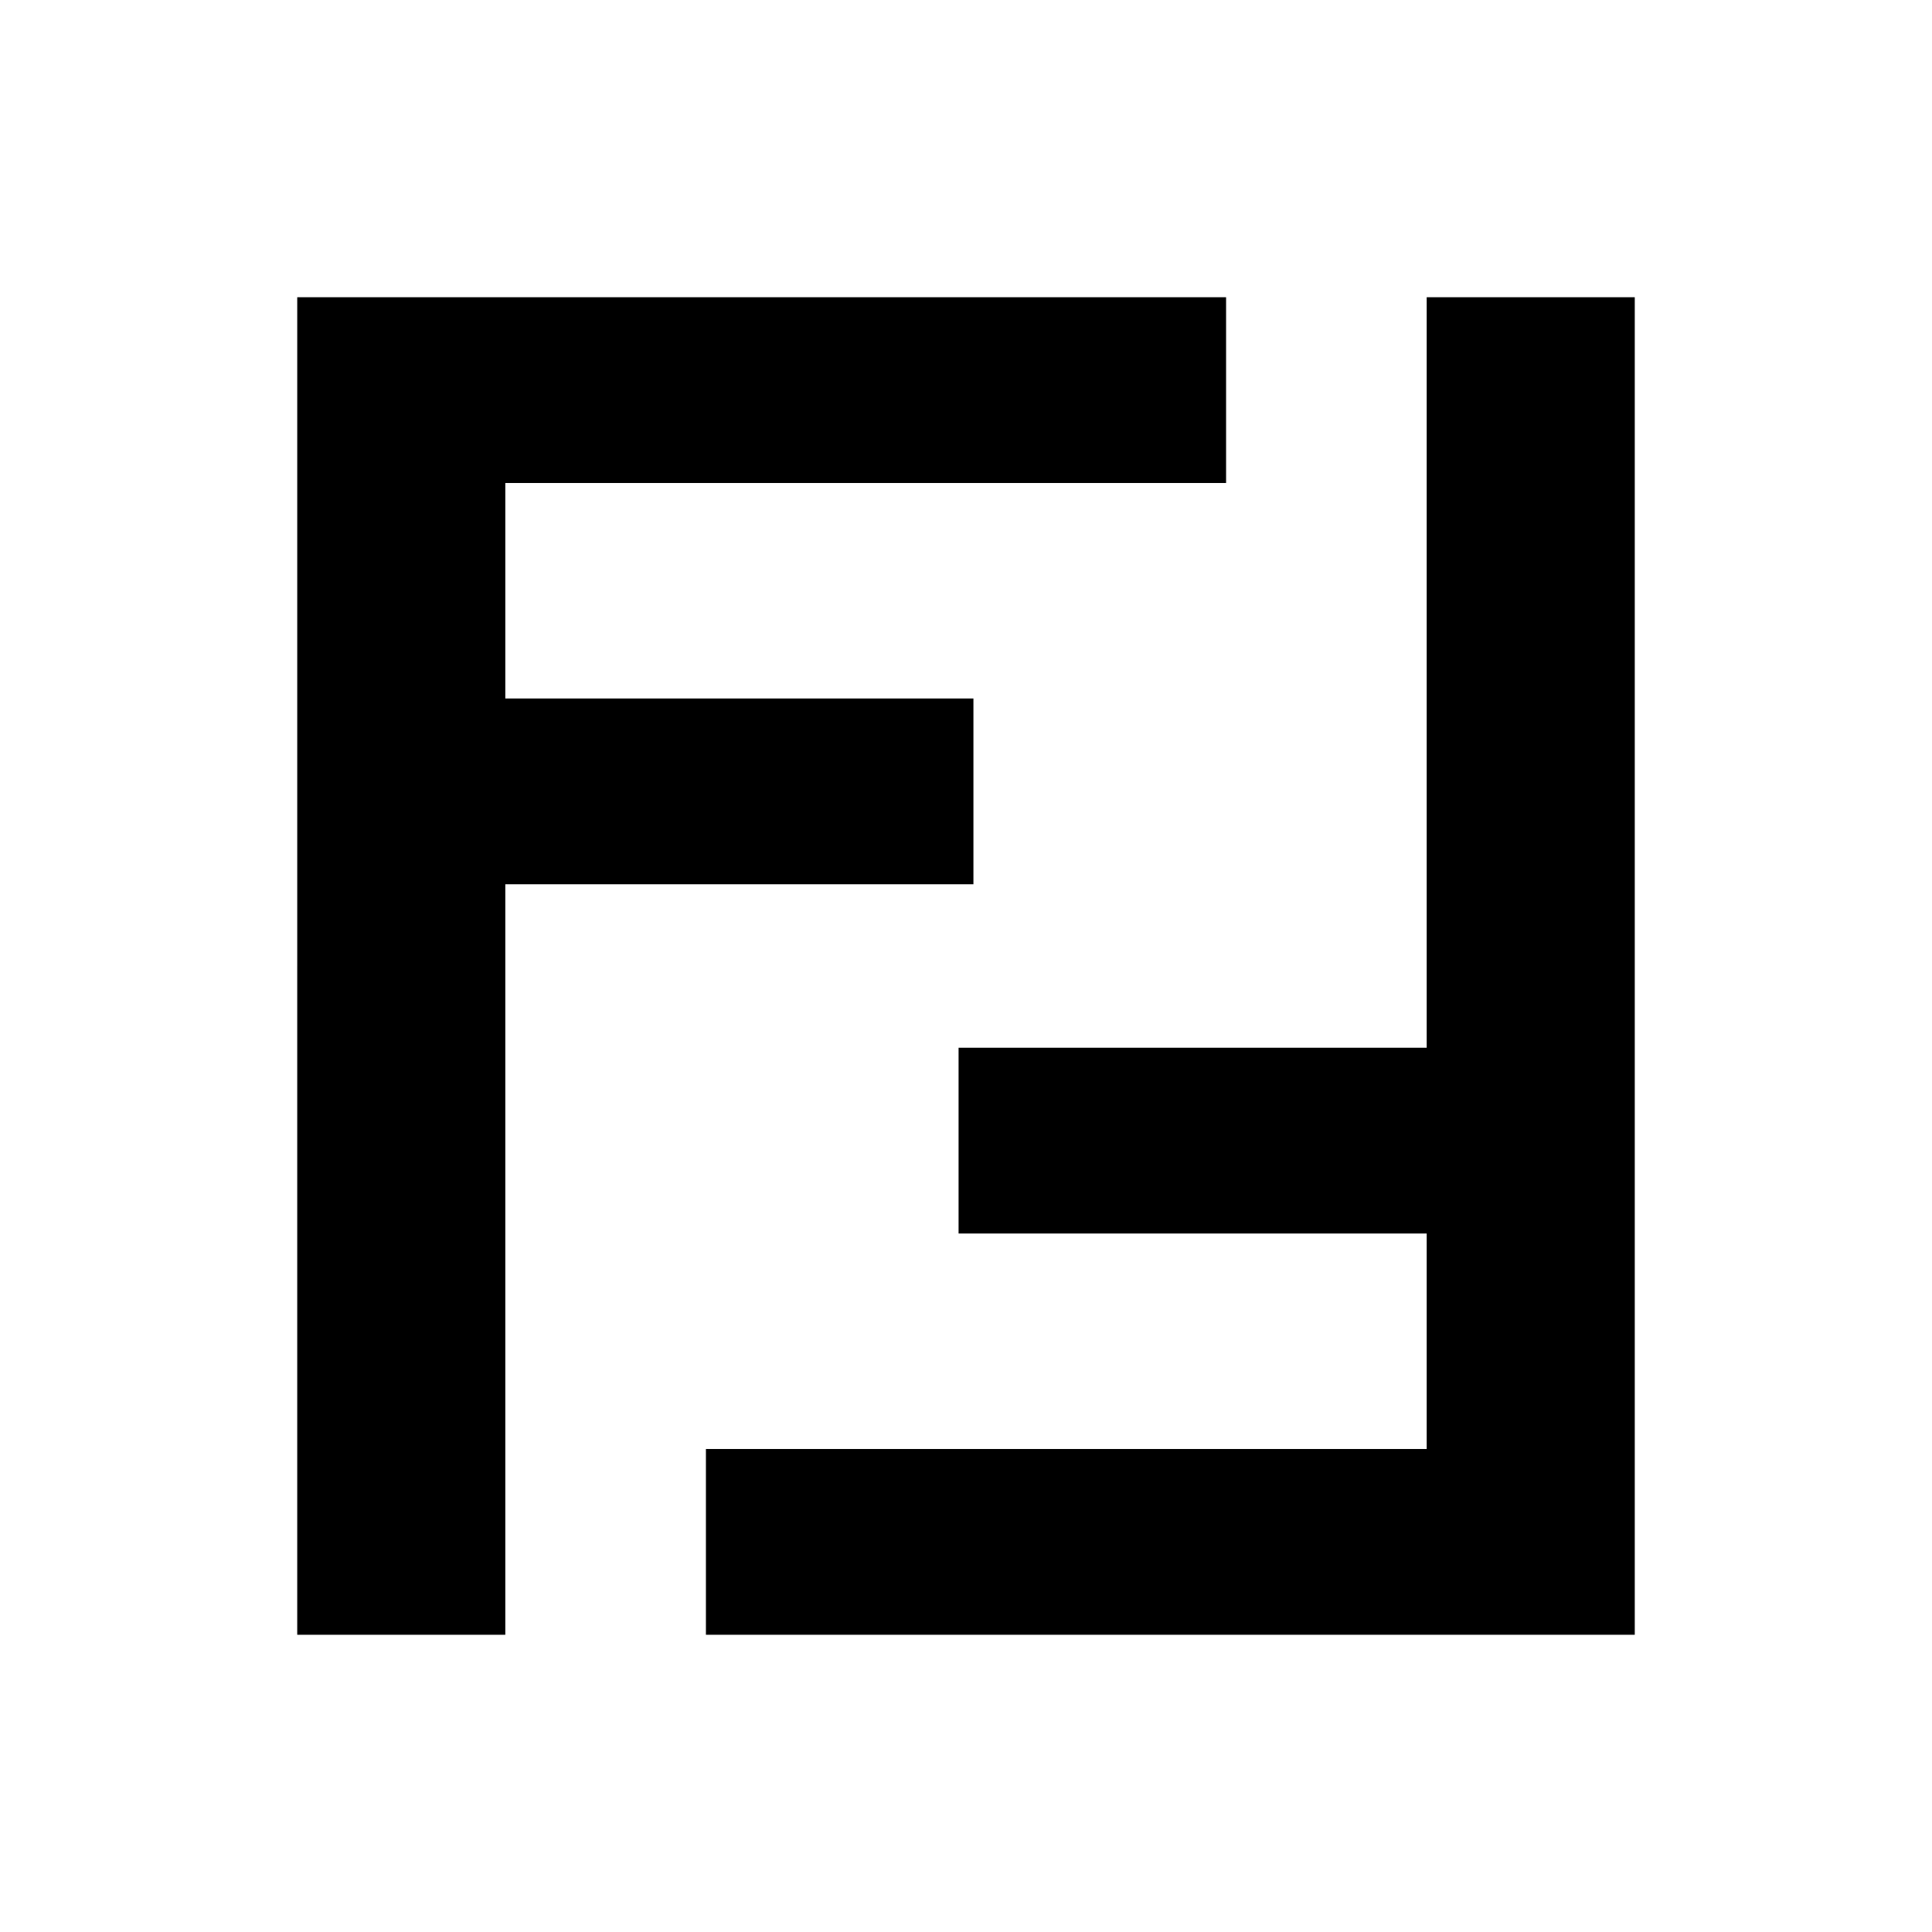<?xml version="1.0" standalone="no"?>
<!DOCTYPE svg PUBLIC "-//W3C//DTD SVG 20010904//EN"
 "http://www.w3.org/TR/2001/REC-SVG-20010904/DTD/svg10.dtd">
<svg version="1.0" xmlns="http://www.w3.org/2000/svg"
 width="260pt" height="260pt" viewBox="0 0 260 260"
 preserveAspectRatio="xMidYMid meet">
<g transform="translate(0,260) scale(0.1,-0.1)"
fill="#000000" stroke="none">
<path d="M400 1300 l0 -900 140 0 140 0 0 505 0 505 315 0 315 0 0 125 0 125
-315 0 -315 0 0 145 0 145 485 0 485 0 0 125 0 125 -625 0 -625 0 0 -900z"/>
<path d="M1920 1695 l0 -505 -315 0 -315 0 0 -125 0 -125 315 0 315 0 0 -145
0 -145 -485 0 -485 0 0 -125 0 -125 625 0 625 0 0 900 0 900 -140 0 -140 0 0
-505z"/>
</g>
</svg>
